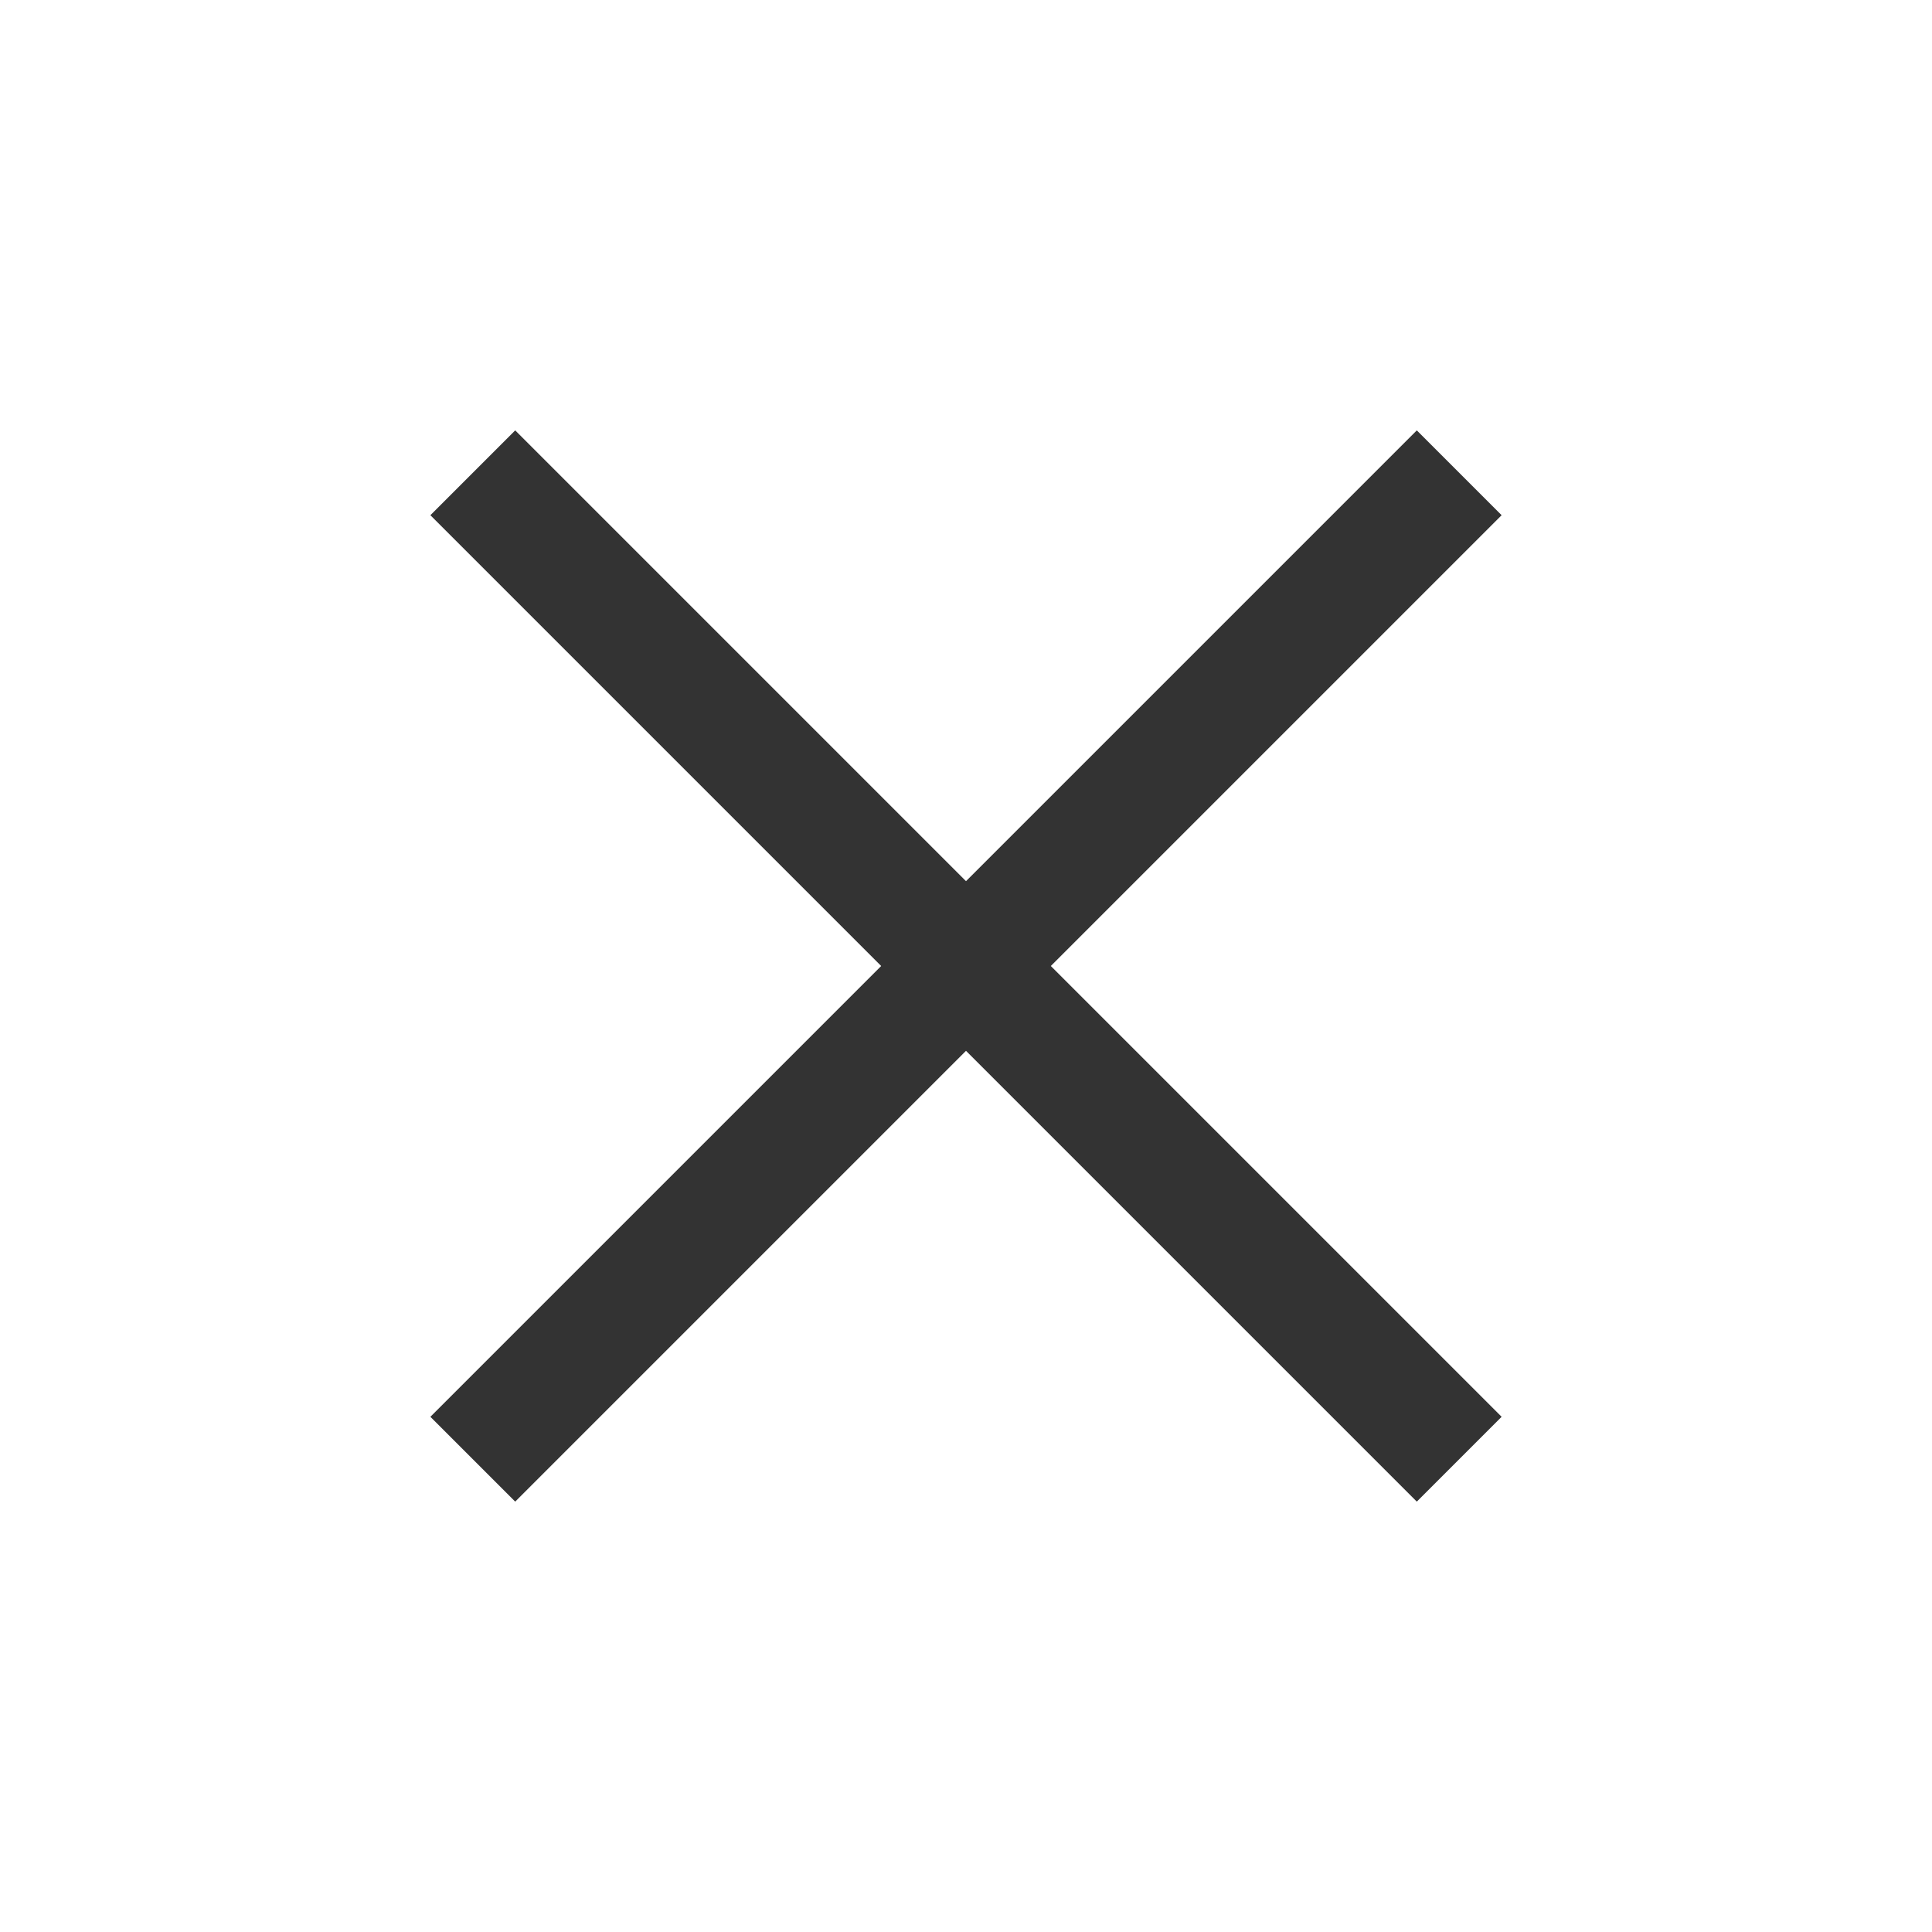 <svg width="30" height="30" viewBox="0 0 30 30" fill="none" xmlns="http://www.w3.org/2000/svg">
<path d="M8 23.317L6.683 22L13.683 15L6.683 8L8 6.683L15 13.683L22 6.683L23.317 8L16.317 15L23.317 22L22 23.317L15 16.317L8 23.317Z" fill="#333333"/>
</svg>
